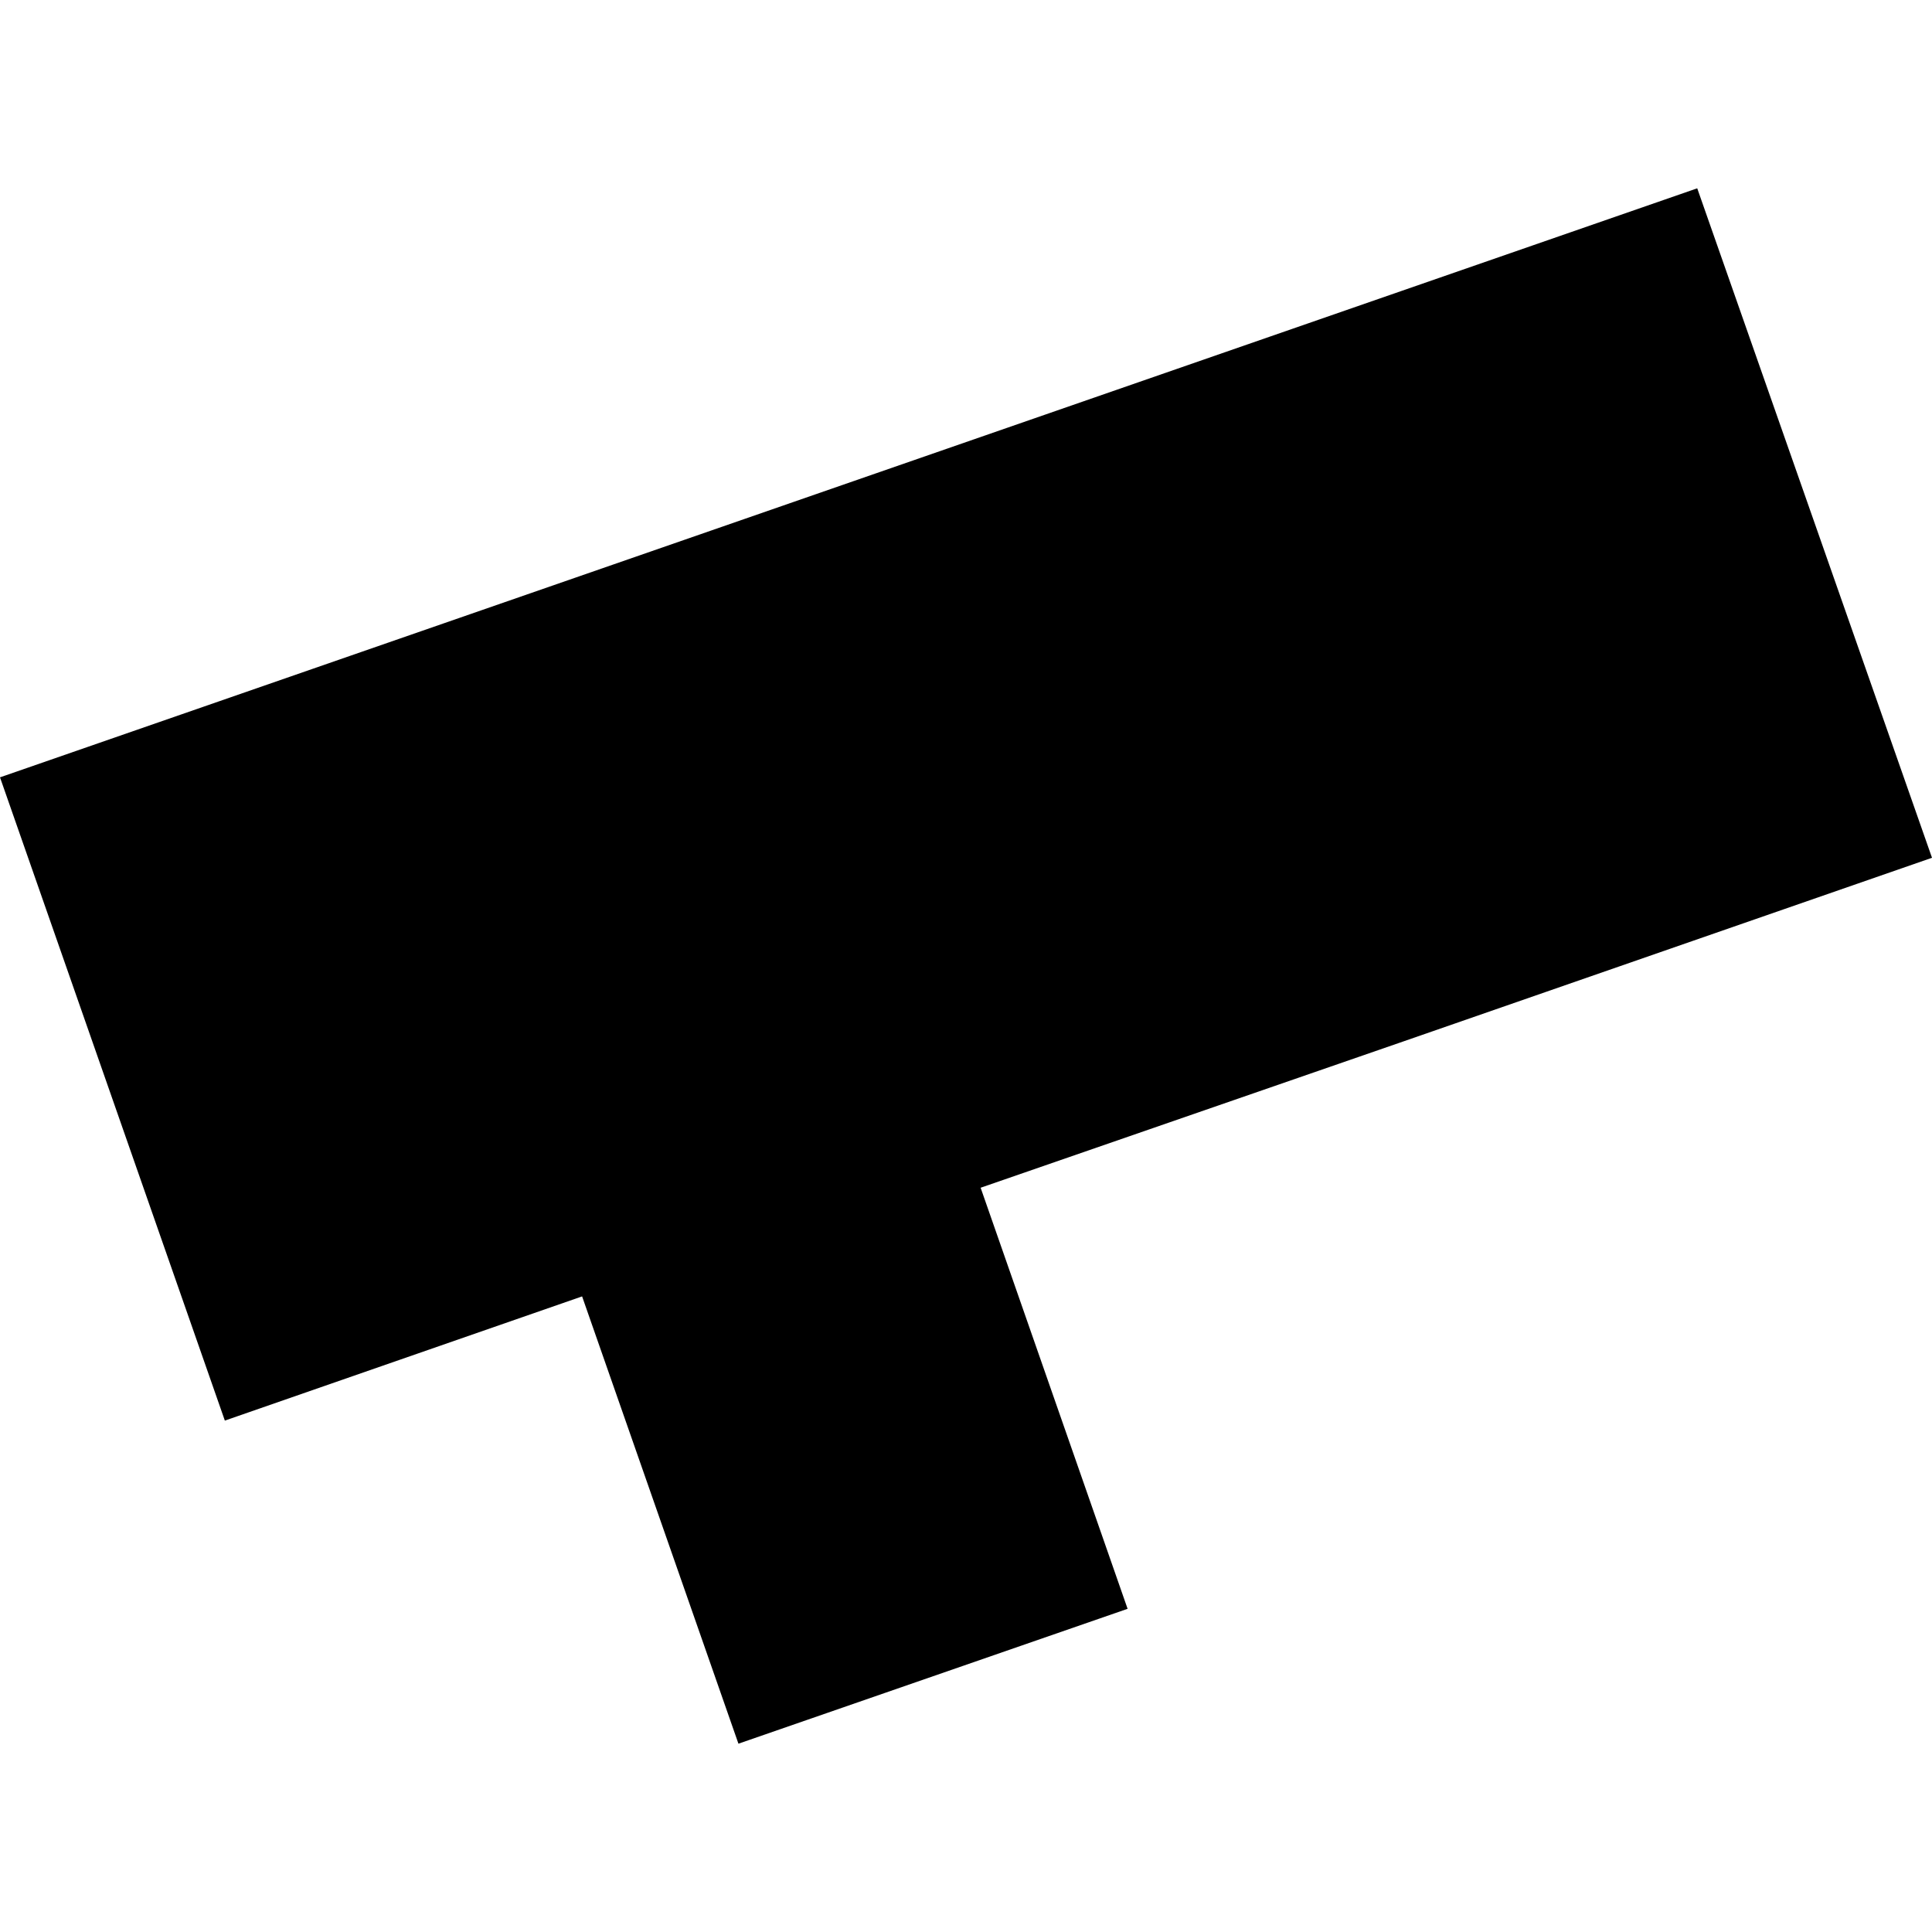 <?xml version="1.0" encoding="utf-8" standalone="no"?>
<!DOCTYPE svg PUBLIC "-//W3C//DTD SVG 1.1//EN"
  "http://www.w3.org/Graphics/SVG/1.1/DTD/svg11.dtd">
<!-- Created with matplotlib (https://matplotlib.org/) -->
<svg height="288pt" version="1.1" viewBox="0 0 288 288" width="288pt" xmlns="http://www.w3.org/2000/svg" xmlns:xlink="http://www.w3.org/1999/xlink">
 <defs>
  <style type="text/css">
*{stroke-linecap:butt;stroke-linejoin:round;}
  </style>
 </defs>
 <g id="figure_1">
  <g id="patch_1">
   <path d="M 0 288 
L 288 288 
L 288 0 
L 0 0 
z
" style="fill:none;opacity:0;"/>
  </g>
  <g id="axes_1">
   <g id="PatchCollection_1">
    <path clip-path="url(#pf61f6e6880)" d="M 0 115.877 
L 33.517 211.766 
L 86.772 193.252 
L 110.077 259.929 
L 168.09 239.823 
L 146.181 177.054 
L 209.203 155.242 
L 288 127.868 
L 253.003 28.071 
L 0 115.877 
"/>
   </g>
  </g>
 </g>
 <defs>
  <clipPath id="pf61f6e6880">
   <rect height="231.859" width="288" x="0" y="28.071"/>
  </clipPath>
 </defs>
</svg>
